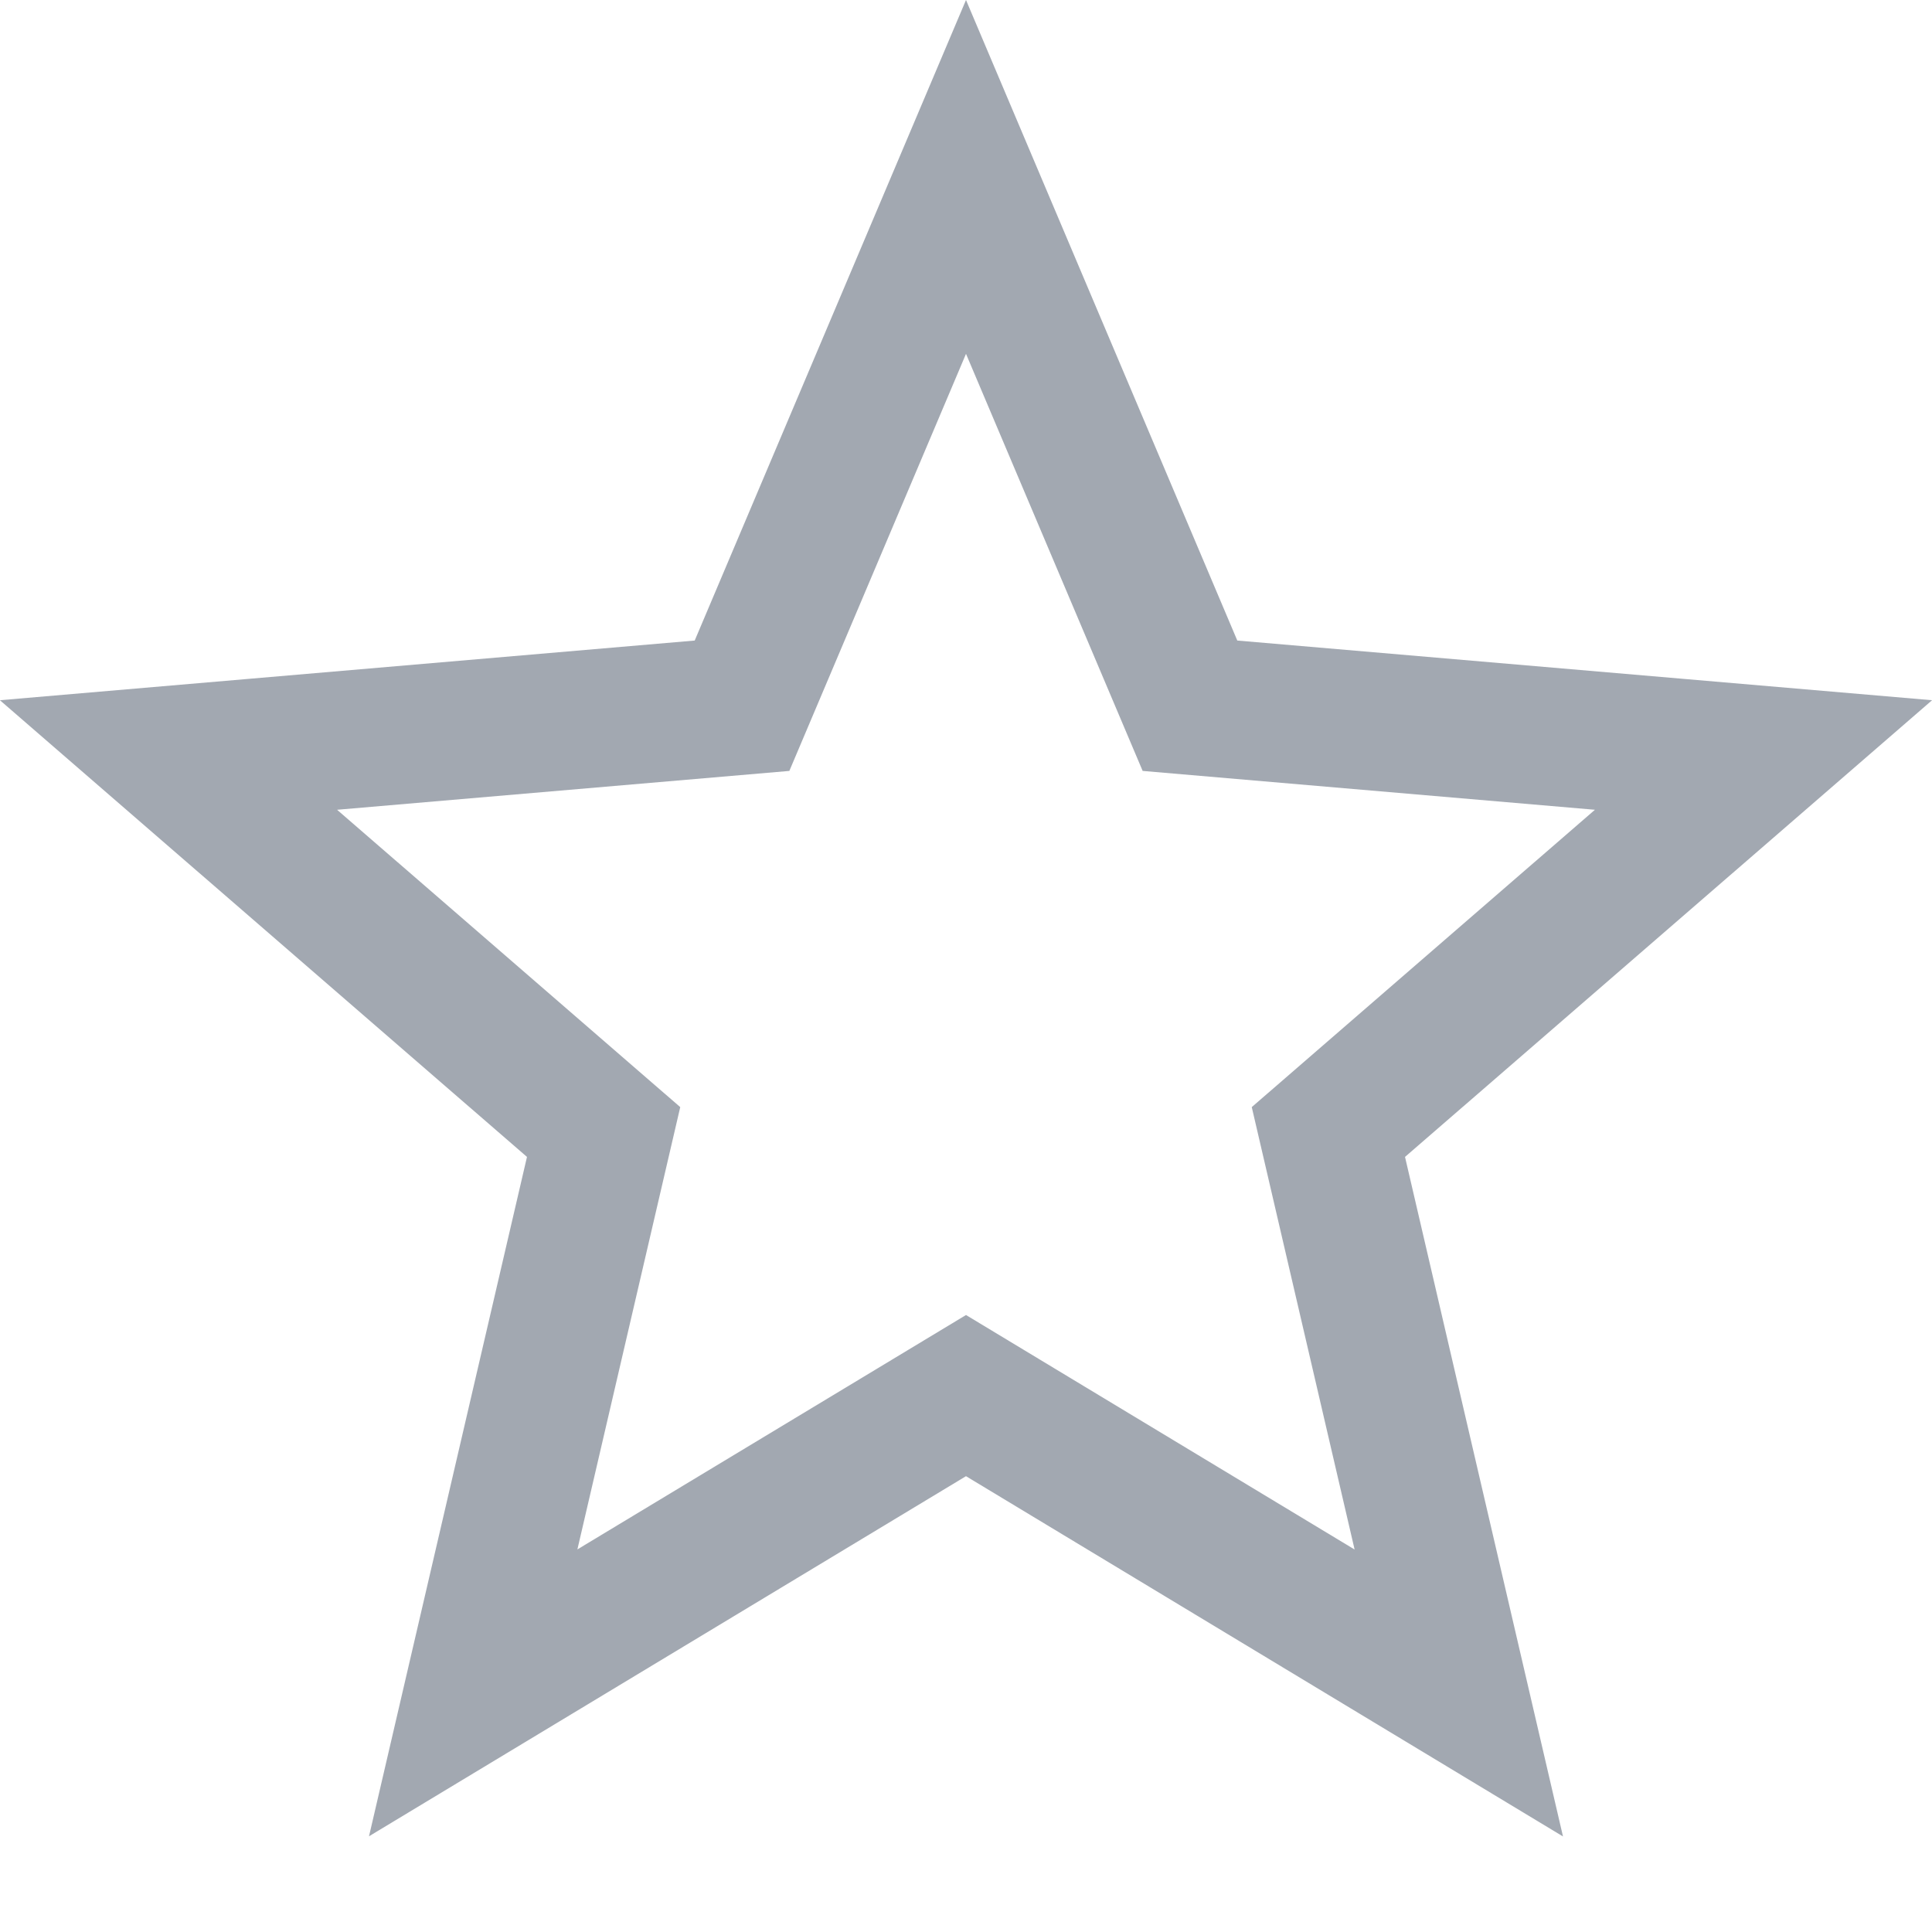 <svg xmlns="http://www.w3.org/2000/svg" width="14" height="14" viewBox="0 0 14 14">
  <path fill="none" stroke="#A2A8B1" d="M7,1.282 L5.377,5.114 L1.221,5.471 L4.374,8.203 L3.429,12.267 L7,10.113 L10.571,12.268 L9.626,8.203 L12.779,5.471 L8.623,5.114 L7,1.282 Z"/>
</svg>
